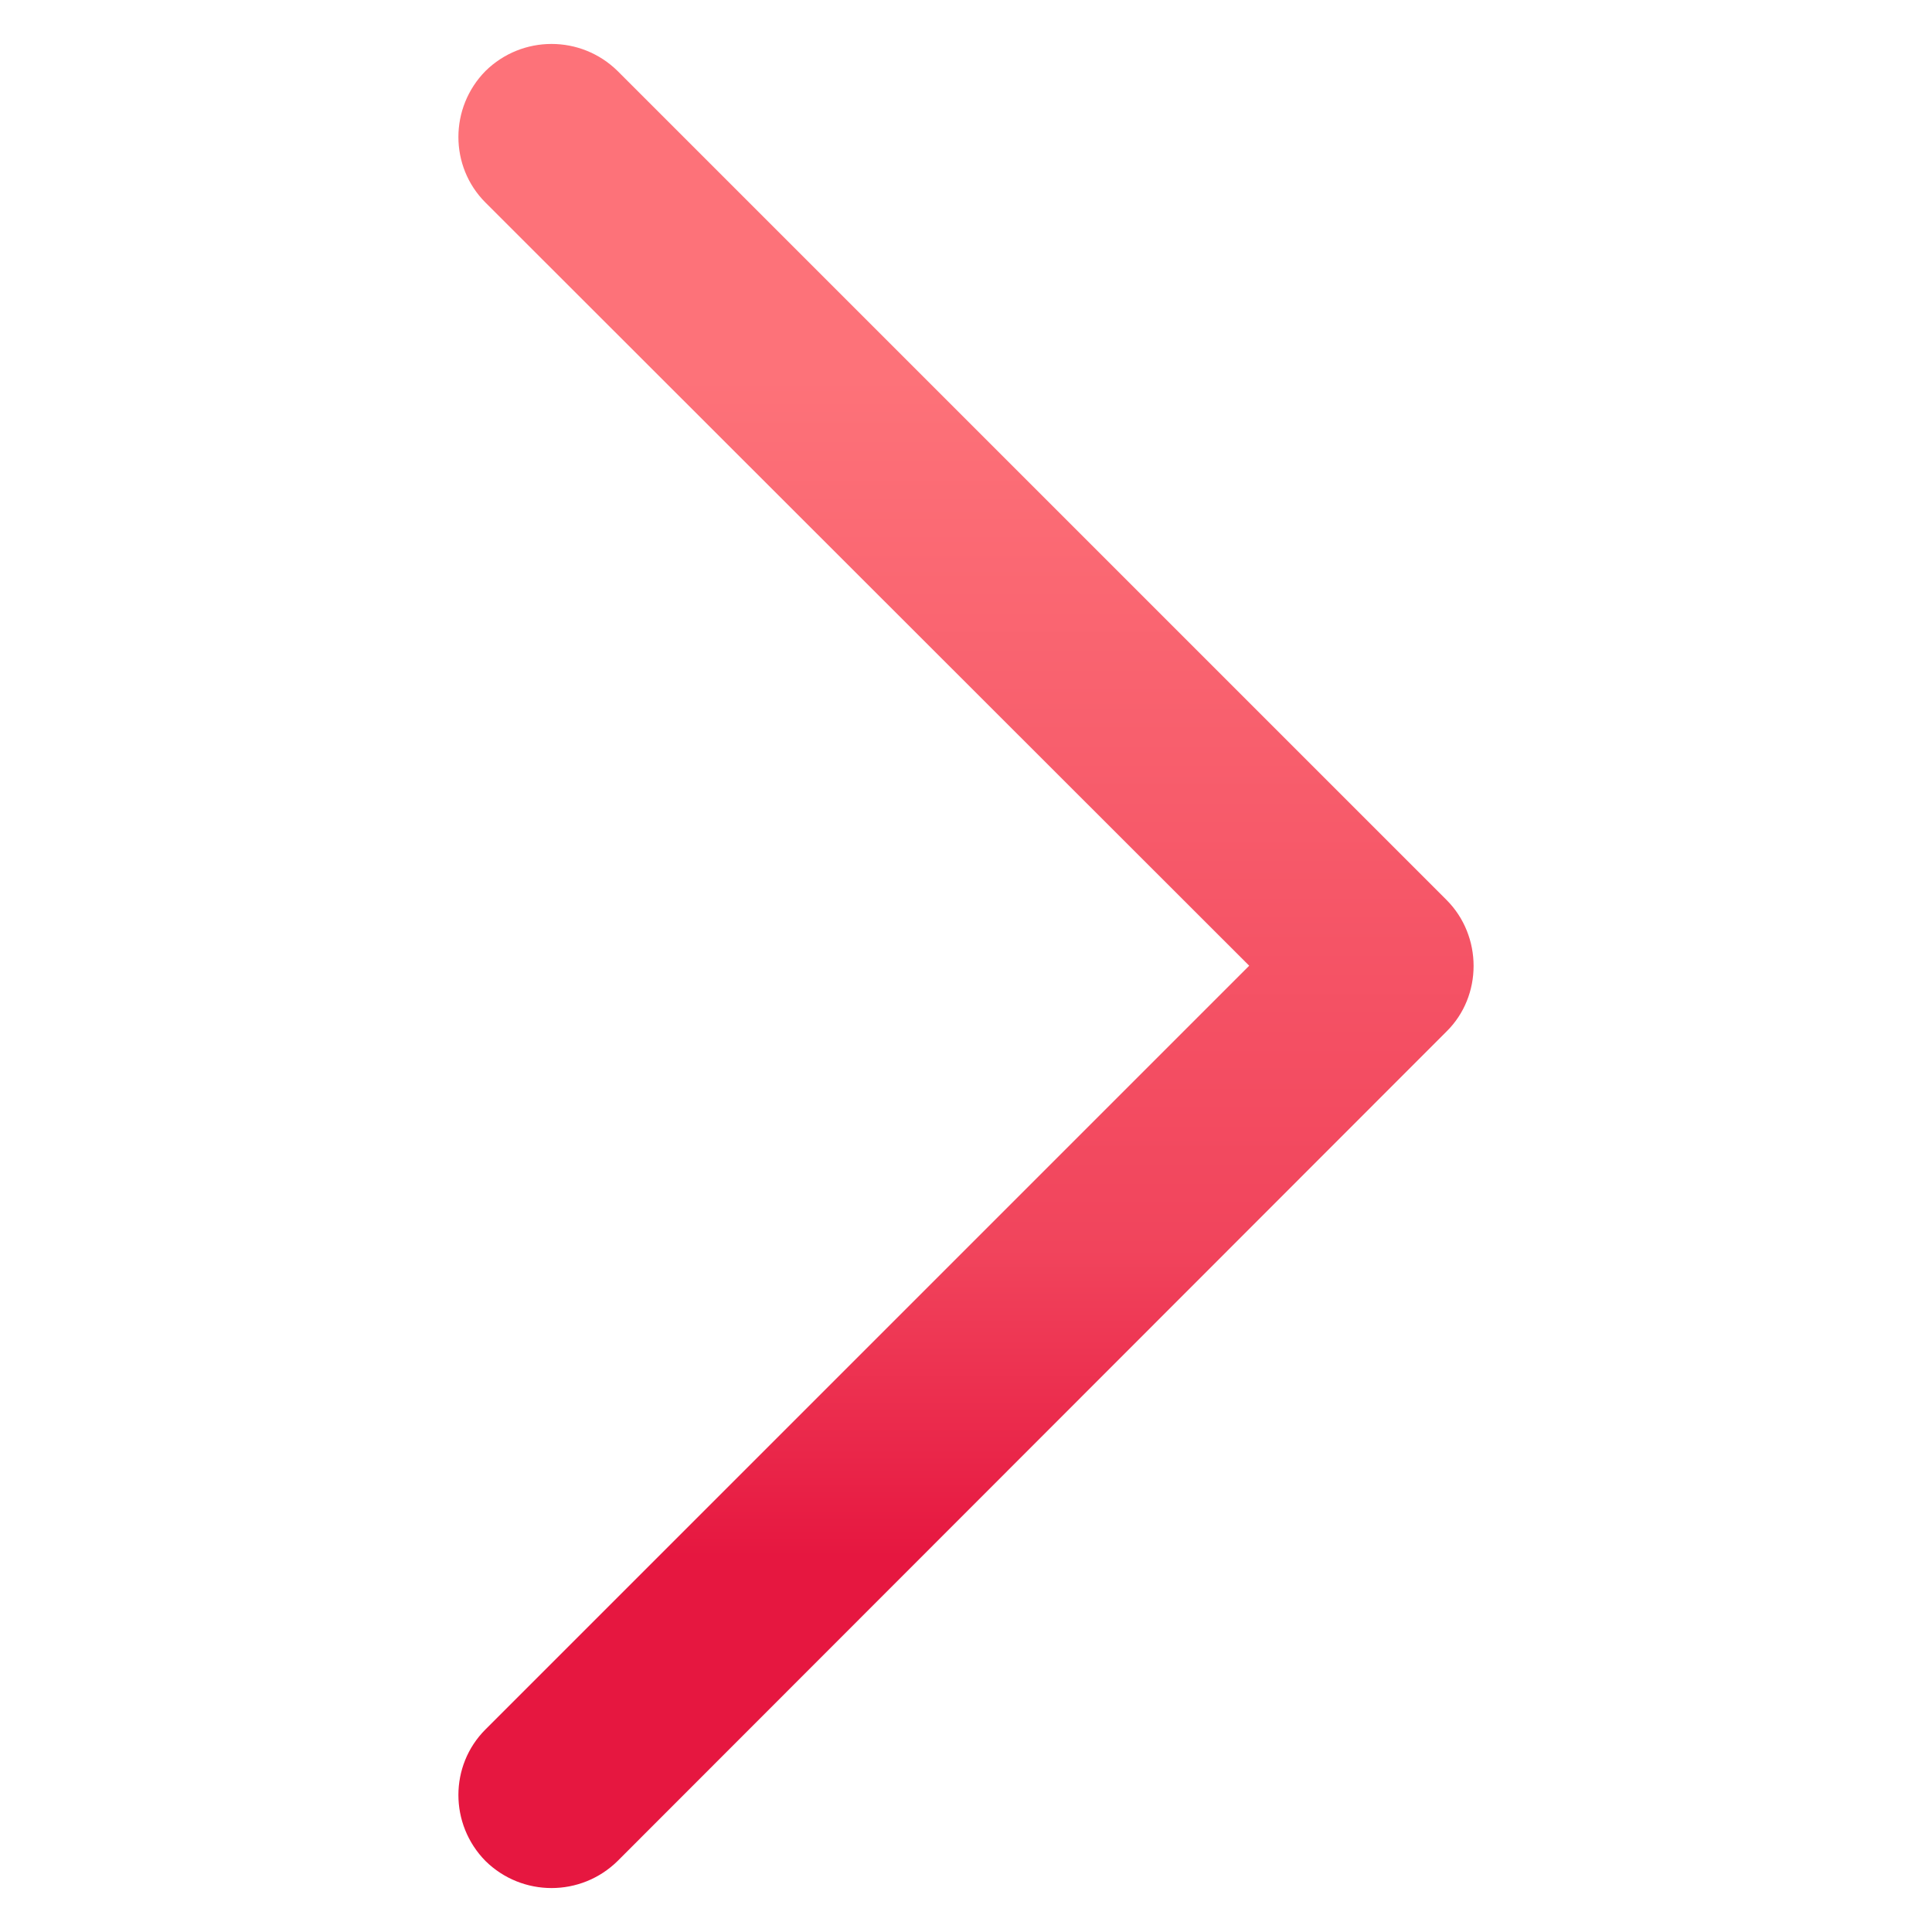 <?xml version="1.0" encoding="UTF-8"?>
<!DOCTYPE svg PUBLIC "-//W3C//DTD SVG 1.1//EN" "http://www.w3.org/Graphics/SVG/1.1/DTD/svg11.dtd">
<!-- Creator: CorelDRAW X7 -->
<svg xmlns="http://www.w3.org/2000/svg" xml:space="preserve" width="37.247mm" height="37.247mm" version="1.1" shape-rendering="geometricPrecision" text-rendering="geometricPrecision" image-rendering="optimizeQuality" fill-rule="evenodd" clip-rule="evenodd"
viewBox="0 0 3319 3319"
 xmlns:xlink="http://www.w3.org/1999/xlink">
 <defs>
    <linearGradient id="id0" gradientUnits="userSpaceOnUse" x1="1659.37" y1="2673.07" x2="1659.37" y2="645.663">
     <stop offset="0" stop-opacity="1" stop-color="#E61740"/>
     <stop offset="0.259" stop-opacity="1" stop-color="#F1445C"/>
     <stop offset="1" stop-opacity="1" stop-color="#FD7279"/>
    </linearGradient>
 </defs>
 <g id="Layer_x0020_1">
  <g id="_2278400789648">
   <rect fill="none" width="3319" height="3319"/>
   <path id="Chevron_Right" fill="url(#id0)" d="M2485 1772l-1424 1425c-63,62 -164,62 -227,0 -62,-63 -62,-164 0,-226l1312 -1312 -1312 -1311c-62,-62 -62,-163 0,-226 63,-62 164,-62 227,0l1424 1424c62,62 62,165 0,226z"/>
  </g>
 </g>
</svg>
